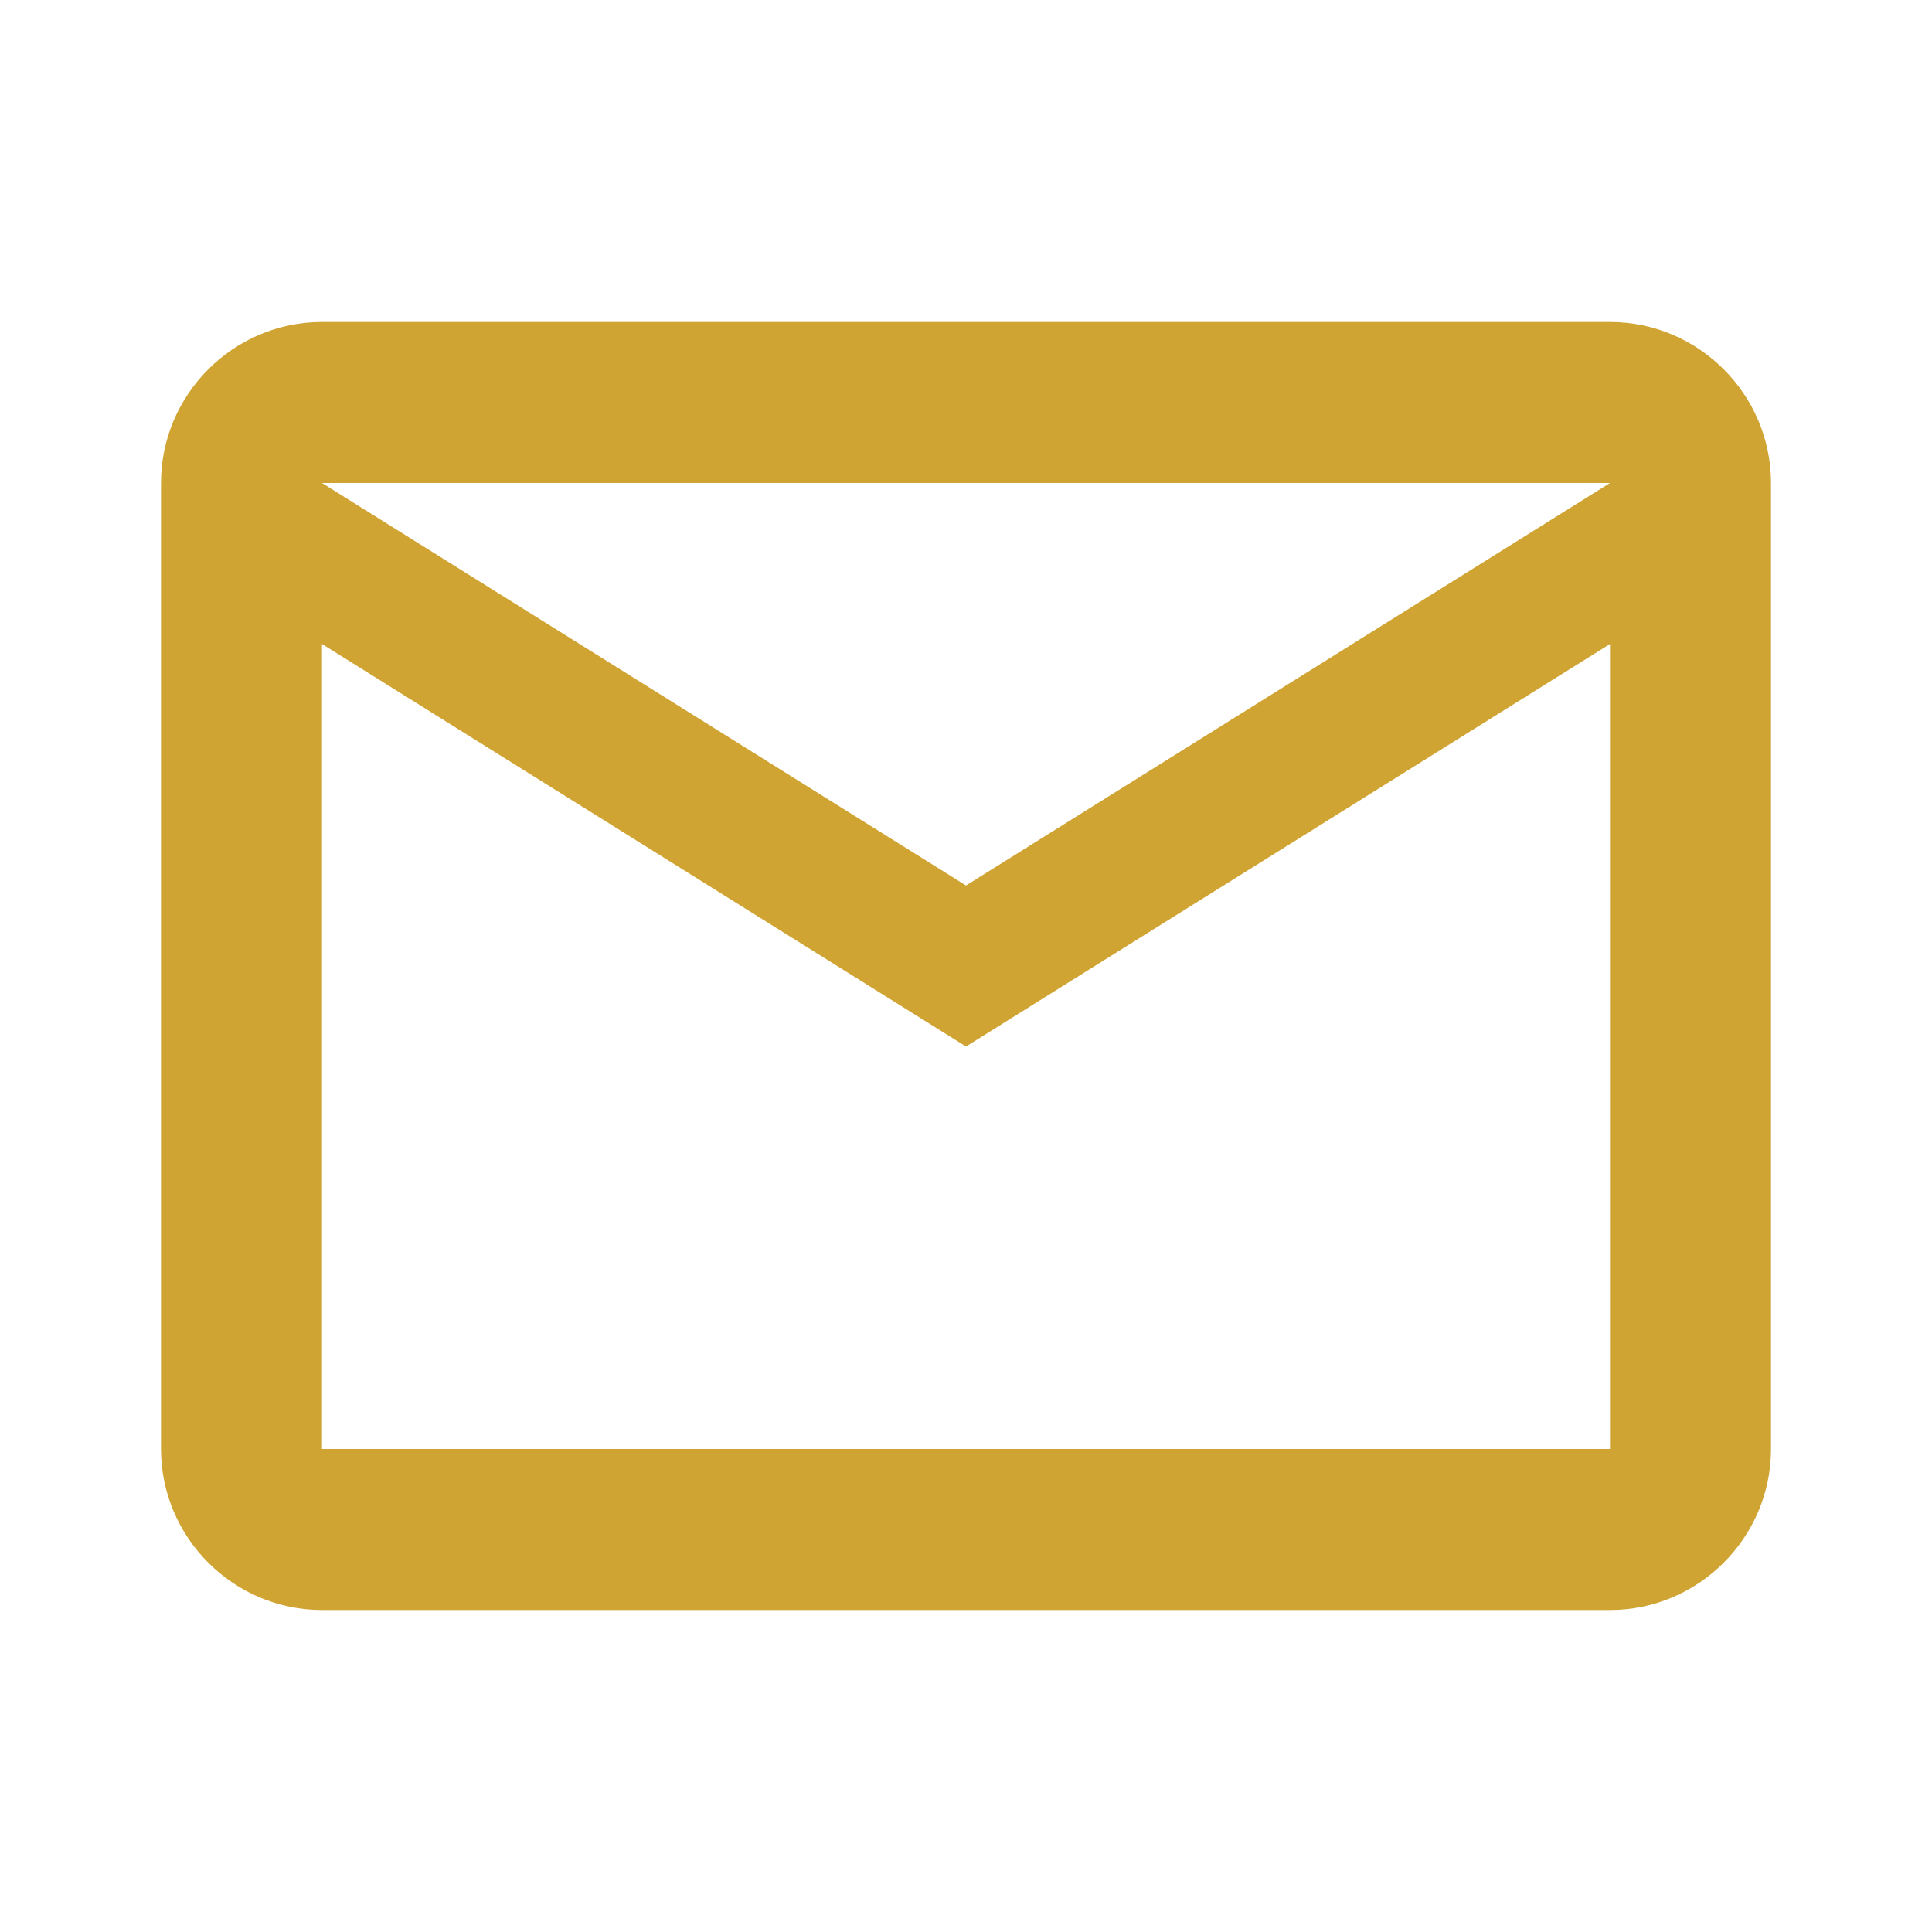 <?xml version="1.0" encoding="UTF-8"?> <svg xmlns="http://www.w3.org/2000/svg" width="42" height="42" viewBox="0 0 42 42" fill="none"><path d="M38.5 10.5C38.5 8.575 36.925 7 35 7H7C5.075 7 3.5 8.575 3.5 10.5V31.5C3.5 33.425 5.075 35 7 35H35C36.925 35 38.5 33.425 38.5 31.5V10.5ZM35 10.5L21 19.25L7 10.5H35ZM35 31.5H7V14L21 22.75L35 14V31.5Z" fill="#D0A433"></path></svg> 